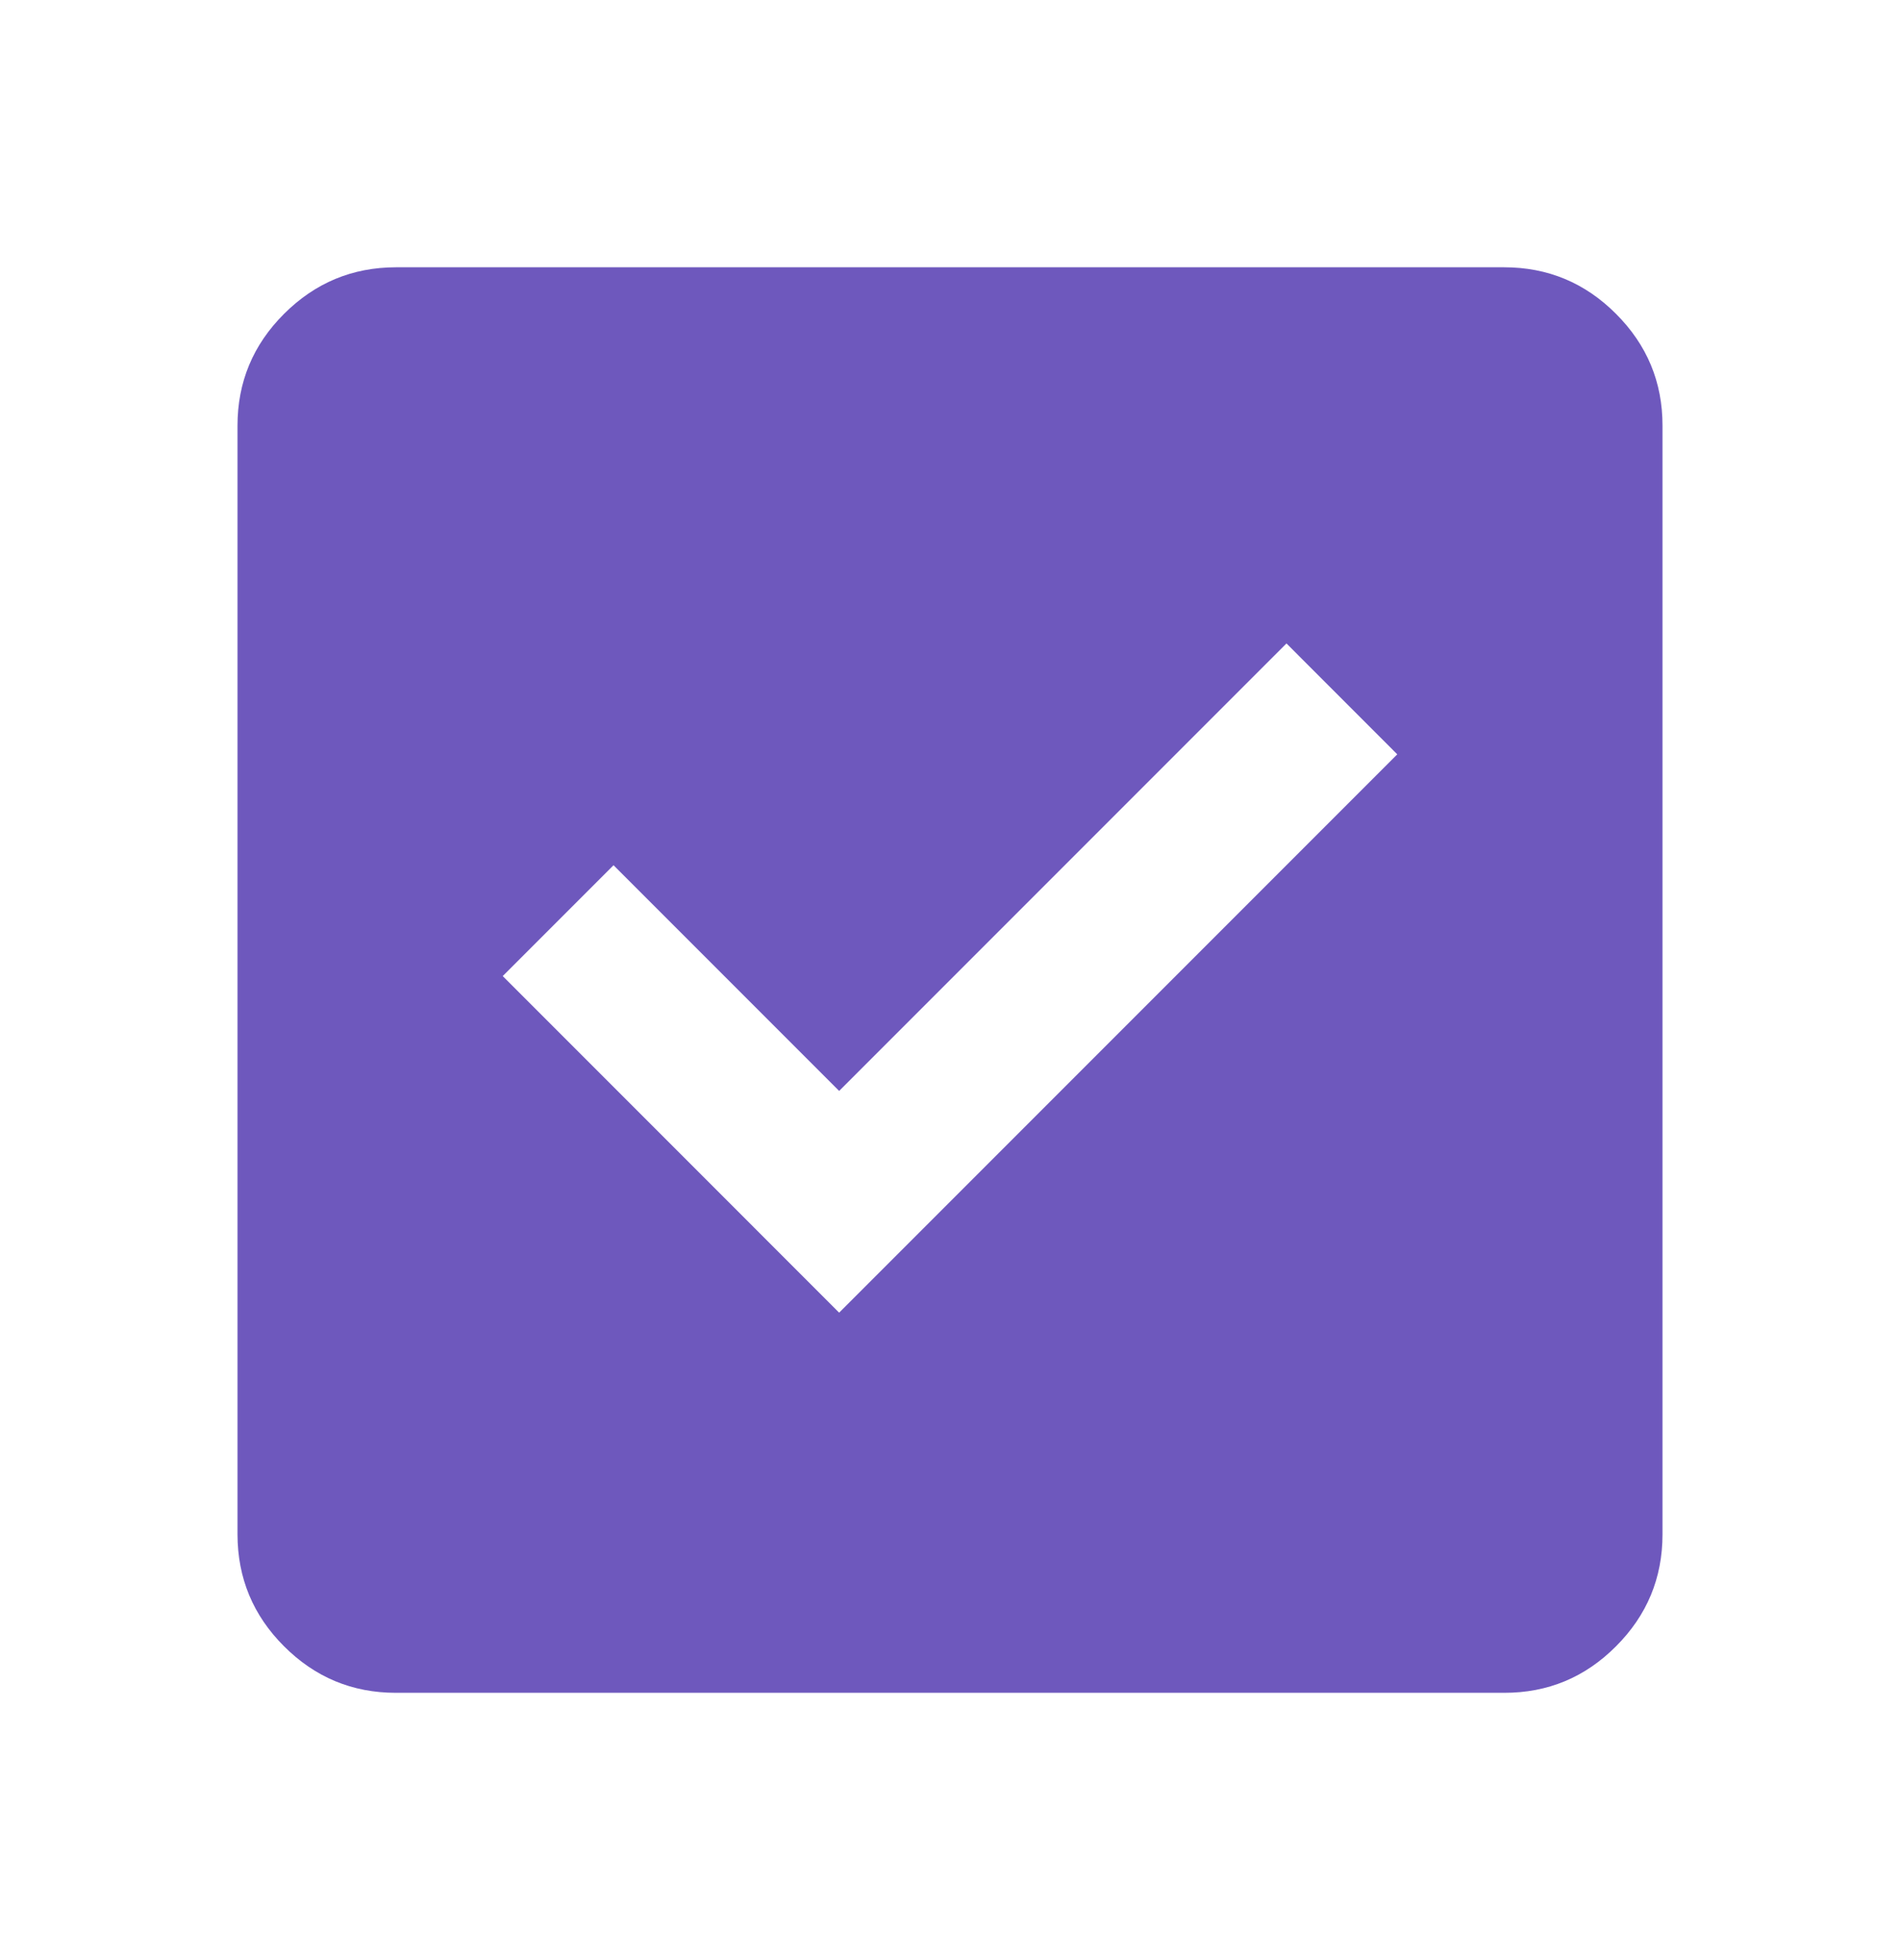 <svg width="32" height="33" viewBox="0 0 32 33" fill="none" xmlns="http://www.w3.org/2000/svg">
<path d="M14.133 22.1L23.533 12.7L21.667 10.833L14.133 18.367L10.333 14.567L8.467 16.433L14.133 22.1ZM6.667 28.5C5.933 28.5 5.306 28.239 4.784 27.717C4.262 27.196 4.001 26.568 4 25.833V7.167C4 6.433 4.261 5.806 4.784 5.284C5.307 4.762 5.934 4.501 6.667 4.5H25.333C26.067 4.5 26.695 4.761 27.217 5.284C27.74 5.807 28.001 6.434 28 7.167V25.833C28 26.567 27.739 27.195 27.217 27.717C26.696 28.24 26.068 28.501 25.333 28.5H6.667Z" fill="#6E58BD"/>
</svg>
